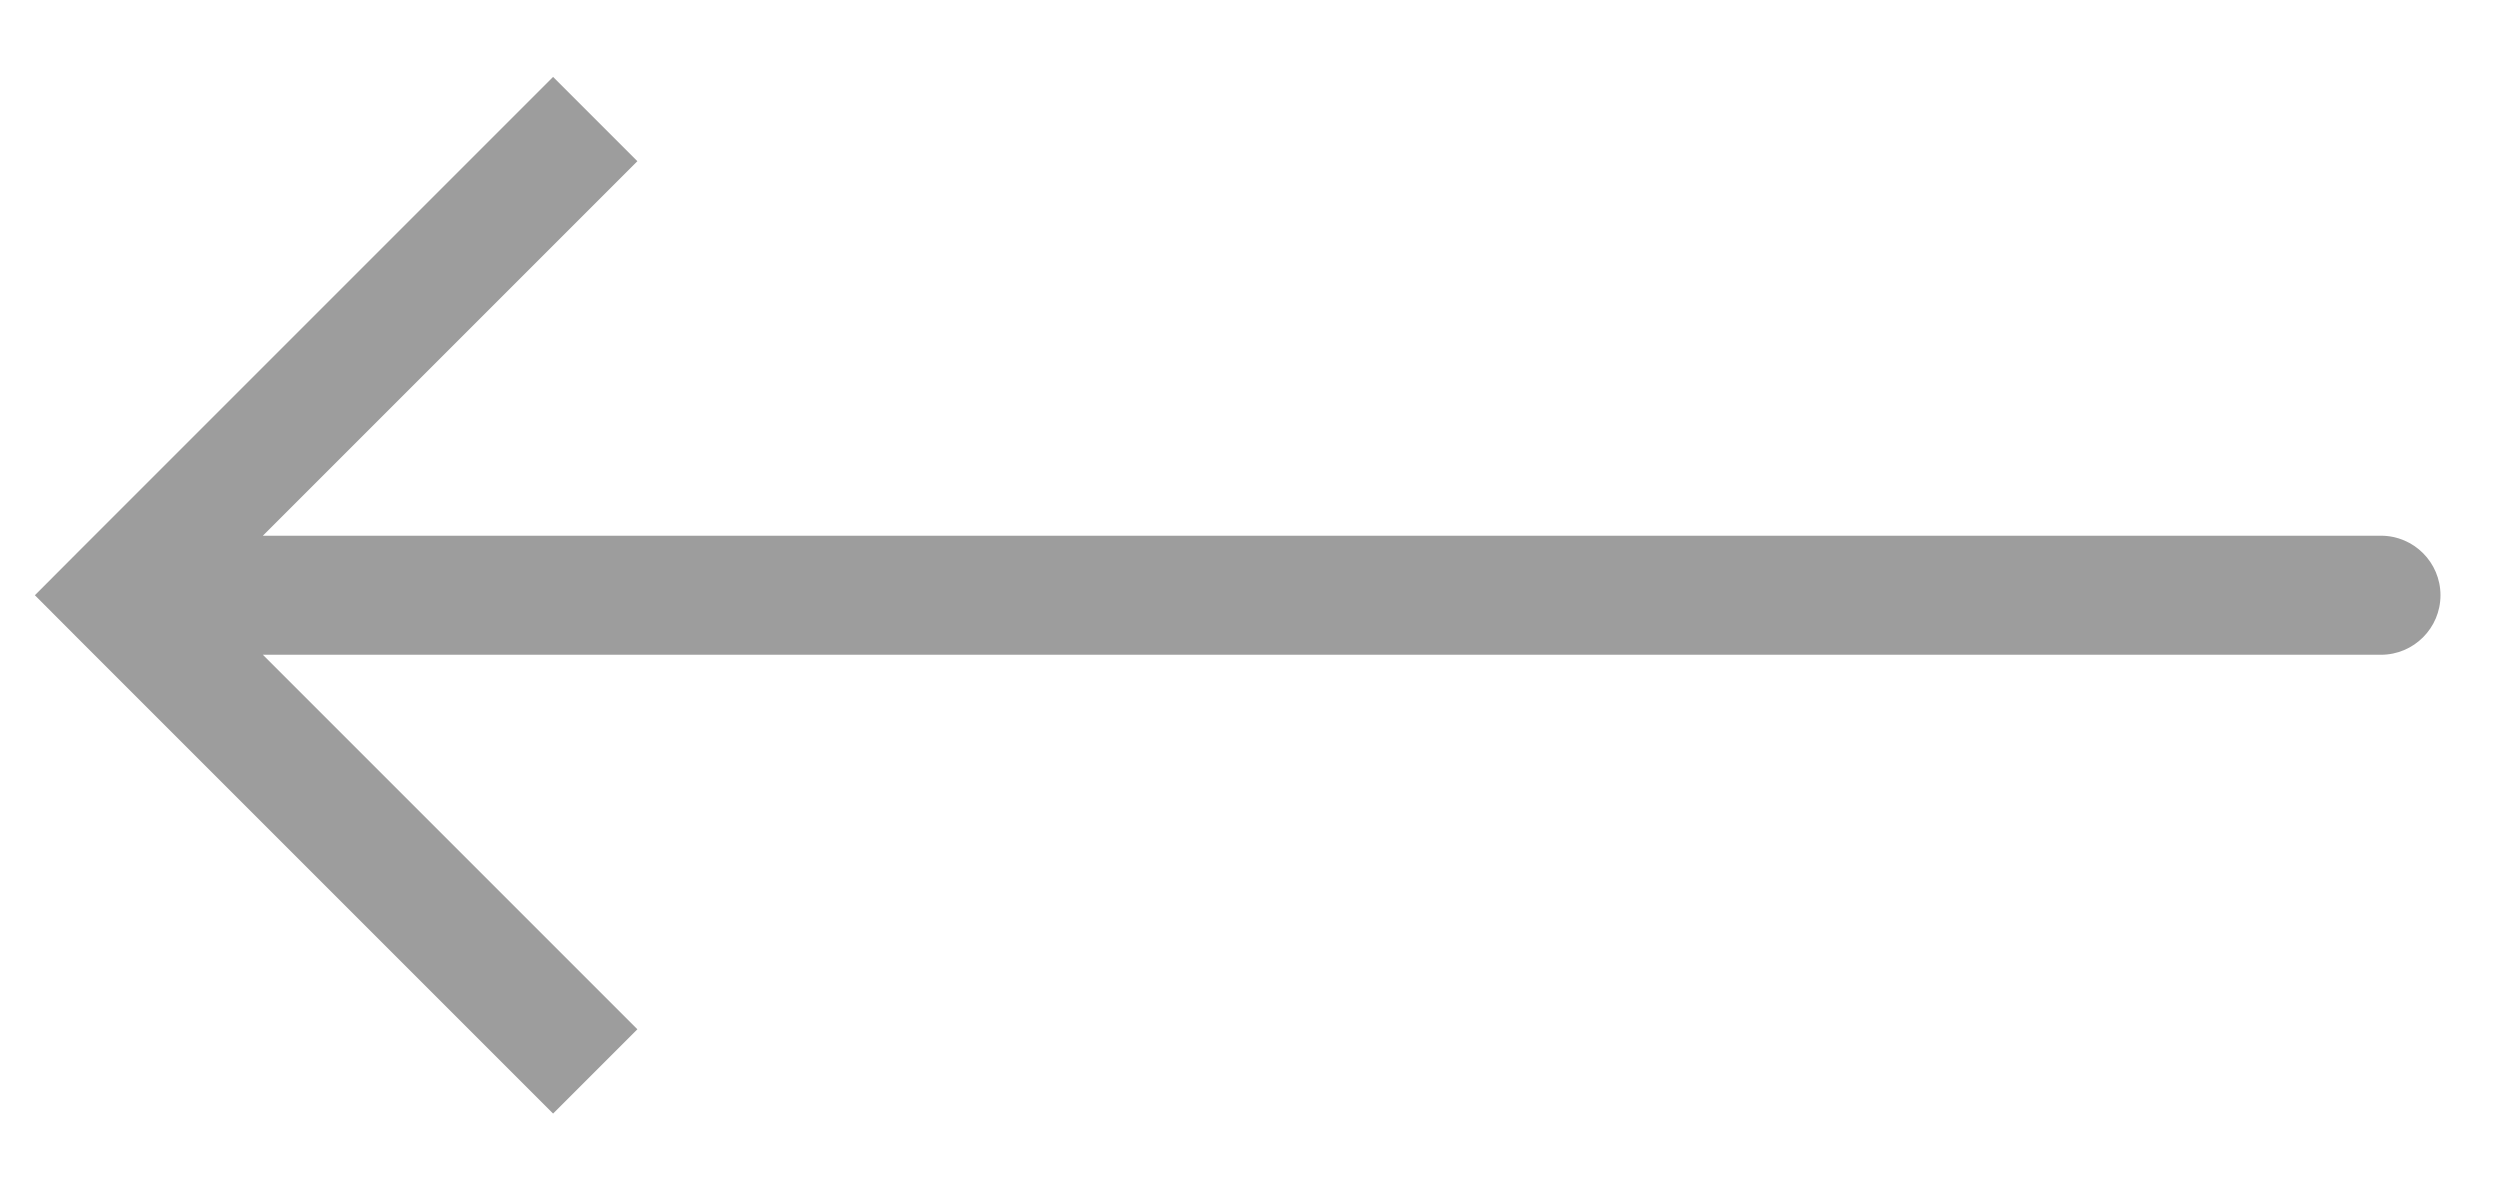 <?xml version="1.0" encoding="UTF-8"?> <svg xmlns="http://www.w3.org/2000/svg" width="21" height="10" viewBox="0 0 21 10" fill="none"> <path d="M1 5L0.646 4.646L0.293 5L0.646 5.354L1 5ZM20 5.5C20.276 5.5 20.5 5.276 20.5 5C20.5 4.724 20.276 4.5 20 4.5L20 5.5ZM4.646 0.646L0.646 4.646L1.354 5.354L5.354 1.354L4.646 0.646ZM0.646 5.354L4.646 9.354L5.354 8.646L1.354 4.646L0.646 5.354ZM1 5.5L20 5.5L20 4.5L1 4.5L1 5.5Z" fill="#9D9D9D"></path> </svg> 
